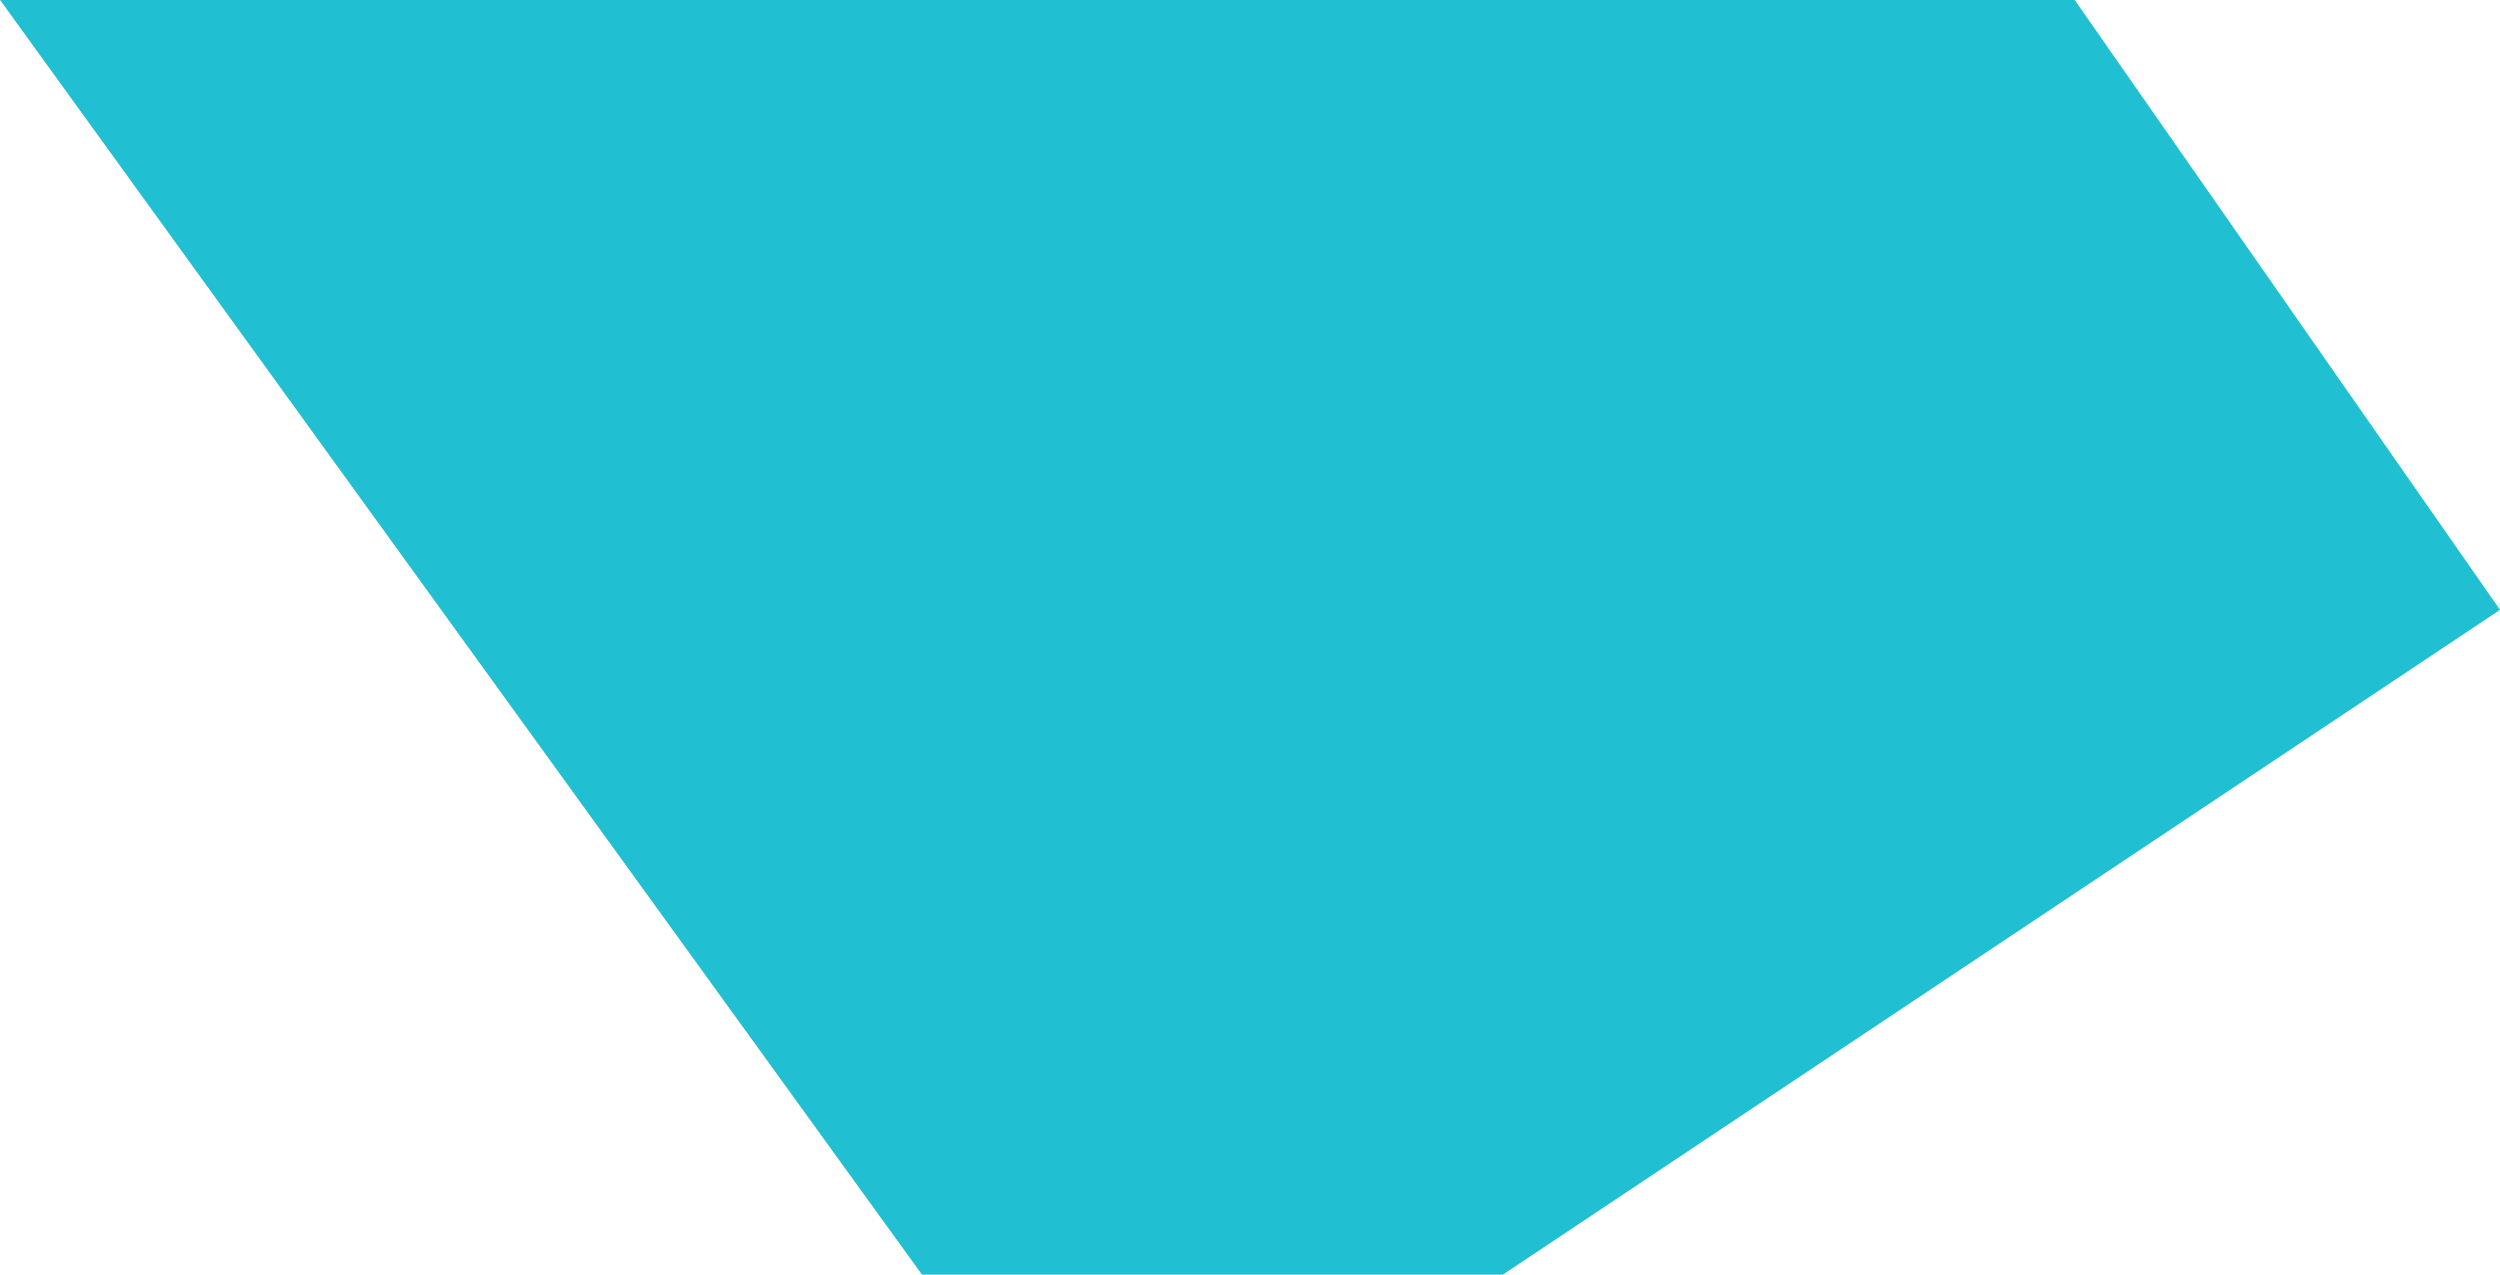<?xml version="1.0" encoding="utf-8"?>
<!-- Generator: Adobe Illustrator 25.4.1, SVG Export Plug-In . SVG Version: 6.00 Build 0)  -->
<svg version="1.1" id="Layer_1" xmlns="http://www.w3.org/2000/svg" xmlns:xlink="http://www.w3.org/1999/xlink" x="0px" y="0px"
	 viewBox="0 0 625.7 319" style="enable-background:new 0 0 625.7 319;" xml:space="preserve">
<style type="text/css">
	.st0{opacity:0.76;}
	.st1{fill:#20BFD2;stroke:#20BFD2;stroke-miterlimit:10;}
</style>
<g id="Layer_2_1_" class="st0">
</g>
<polygon class="st1" points="1,0.5 231,318.5 376,318.5 625,152.5 519,0.5 "/>
</svg>
